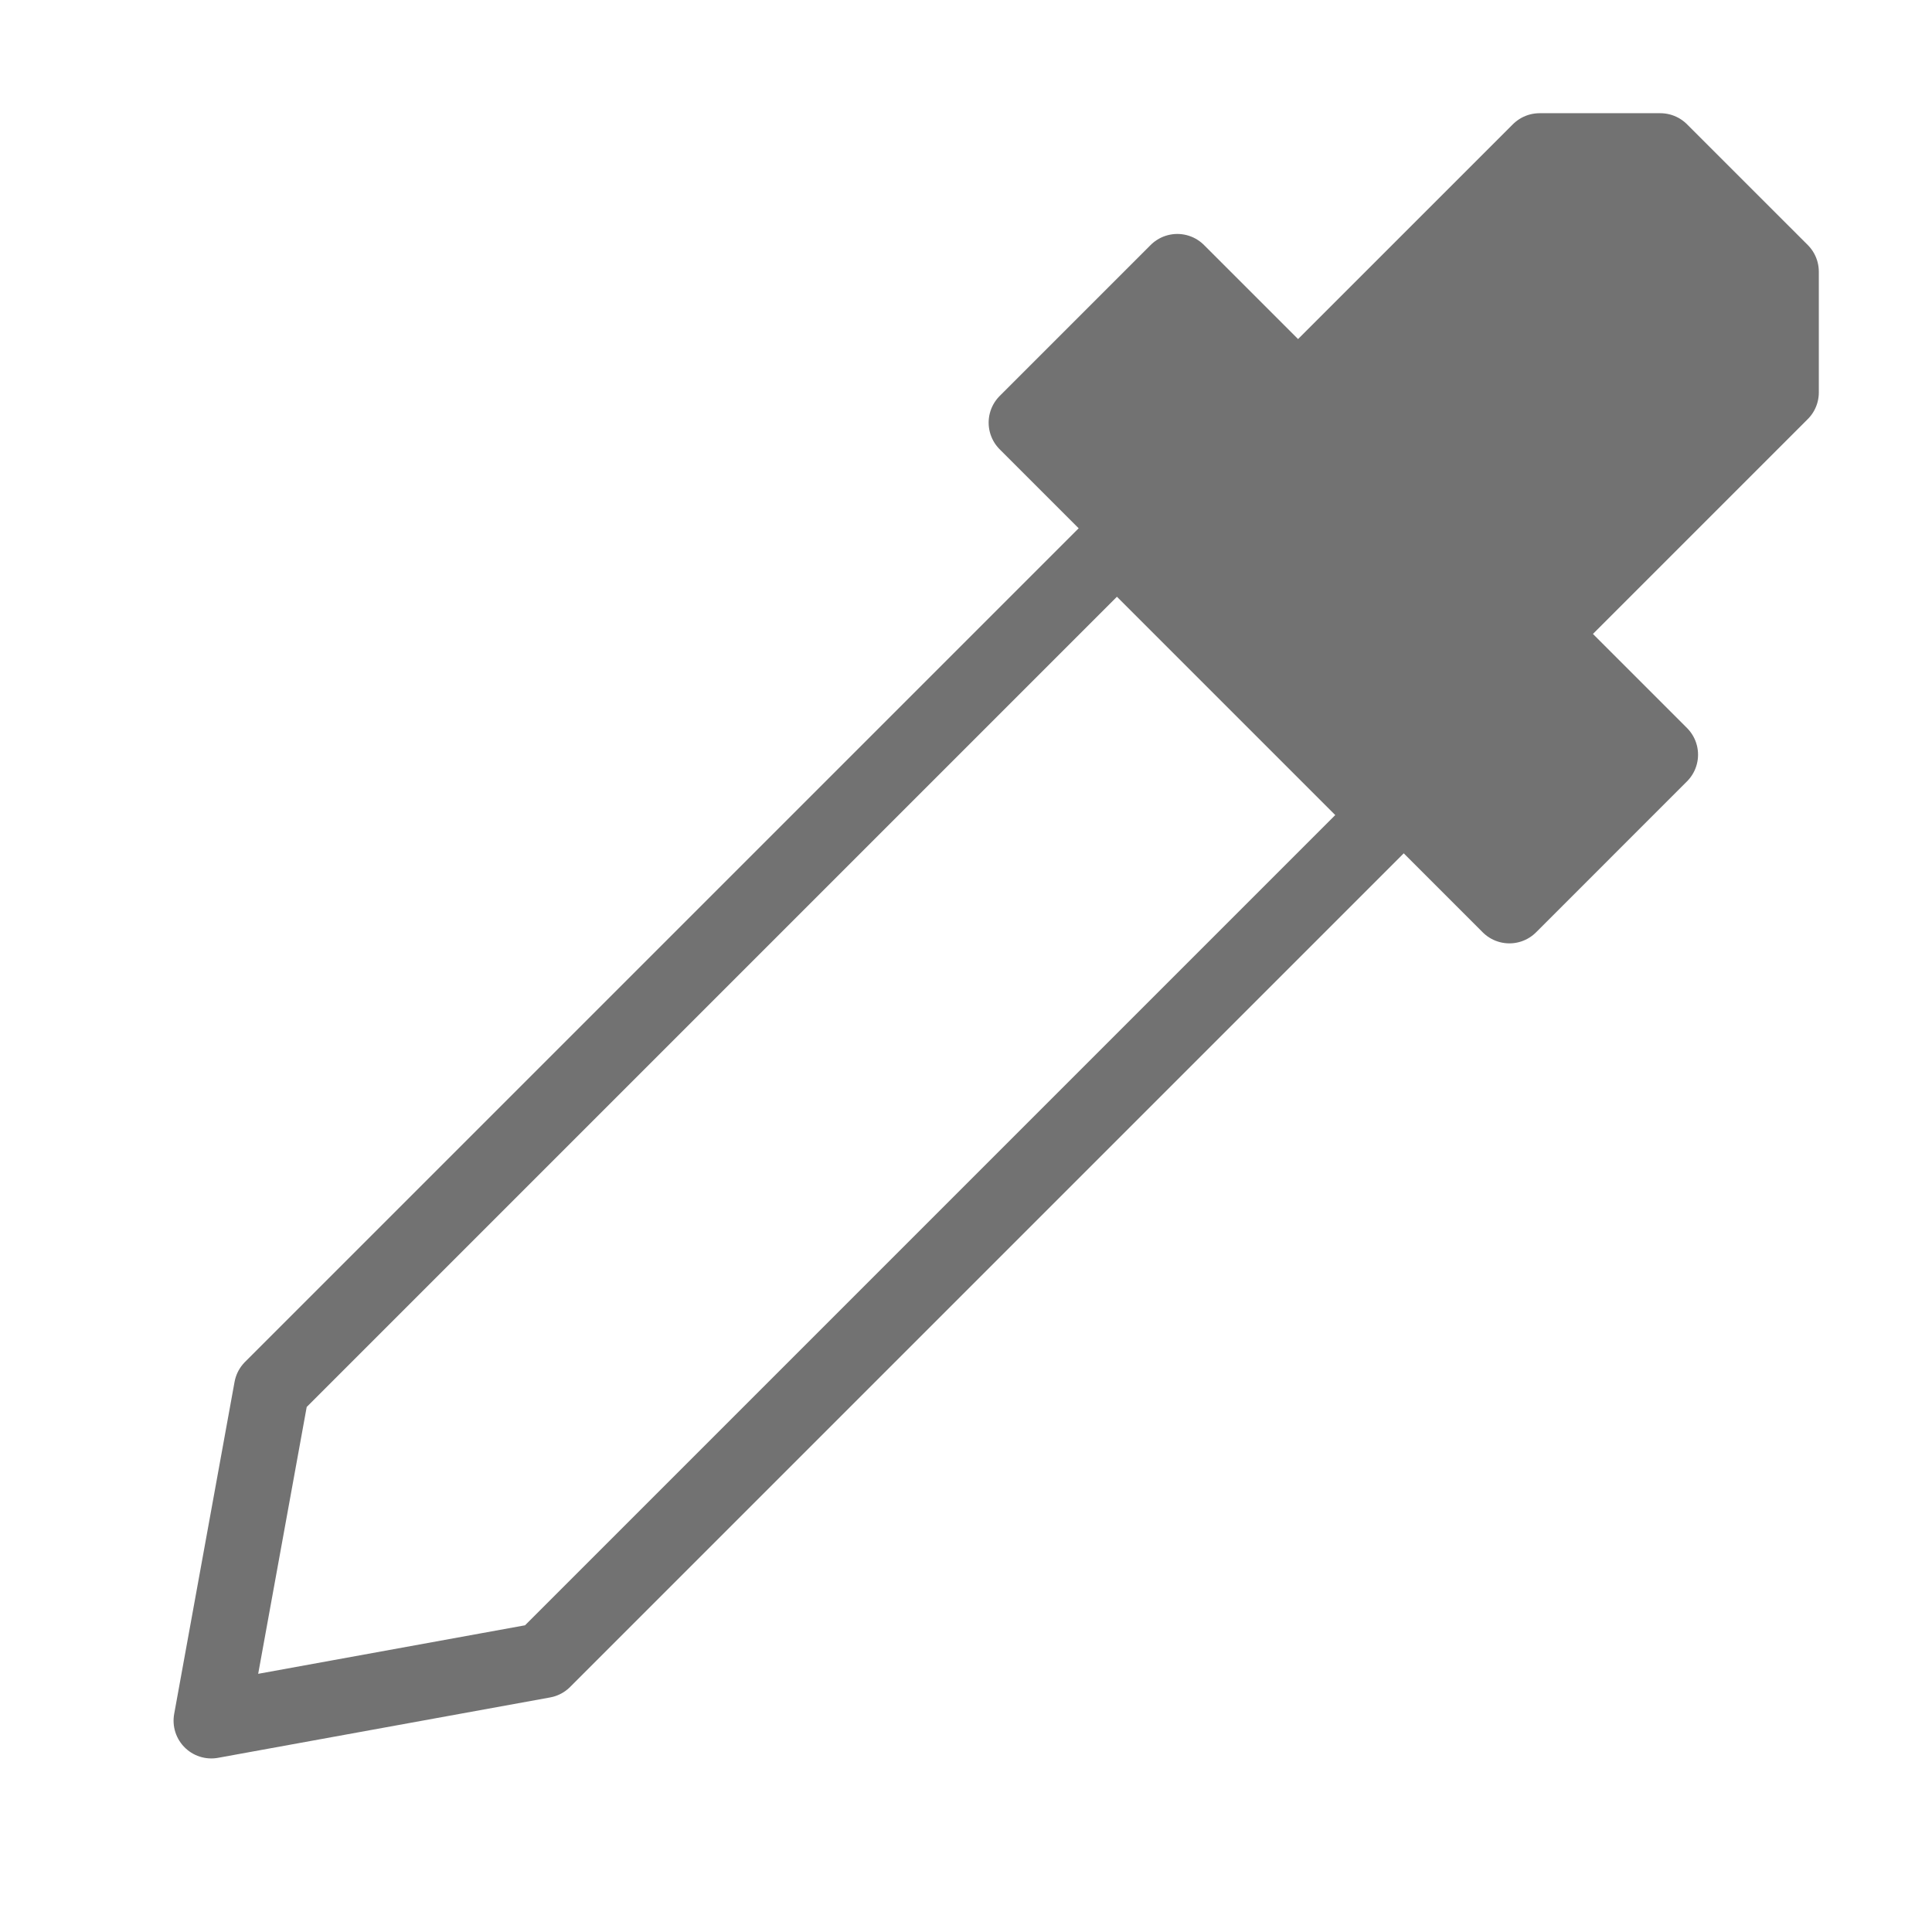 <svg xmlns="http://www.w3.org/2000/svg" width="256" height="256" viewBox="0 0 67.733 67.733"><g style="display:inline"><path d="m7.408 60.325 2.117-11.642L39.158 19.05l9.525 9.525L19.05 58.208z" style="display:inline;fill:none;stroke:#727272;stroke-width:2.646;stroke-linecap:round;stroke-linejoin:round;stroke-opacity:1"/><path d="M35.983 14.817 52.917 31.75l5.291-5.292-4.233-4.233 8.467-8.467V9.525l-4.234-4.233h-4.233l-8.467 8.466-4.233-4.233Z" style="display:inline;fill:#727272;fill-opacity:1;stroke:#727272;stroke-width:2.646;stroke-linecap:round;stroke-linejoin:round;stroke-opacity:1"/></g></svg>